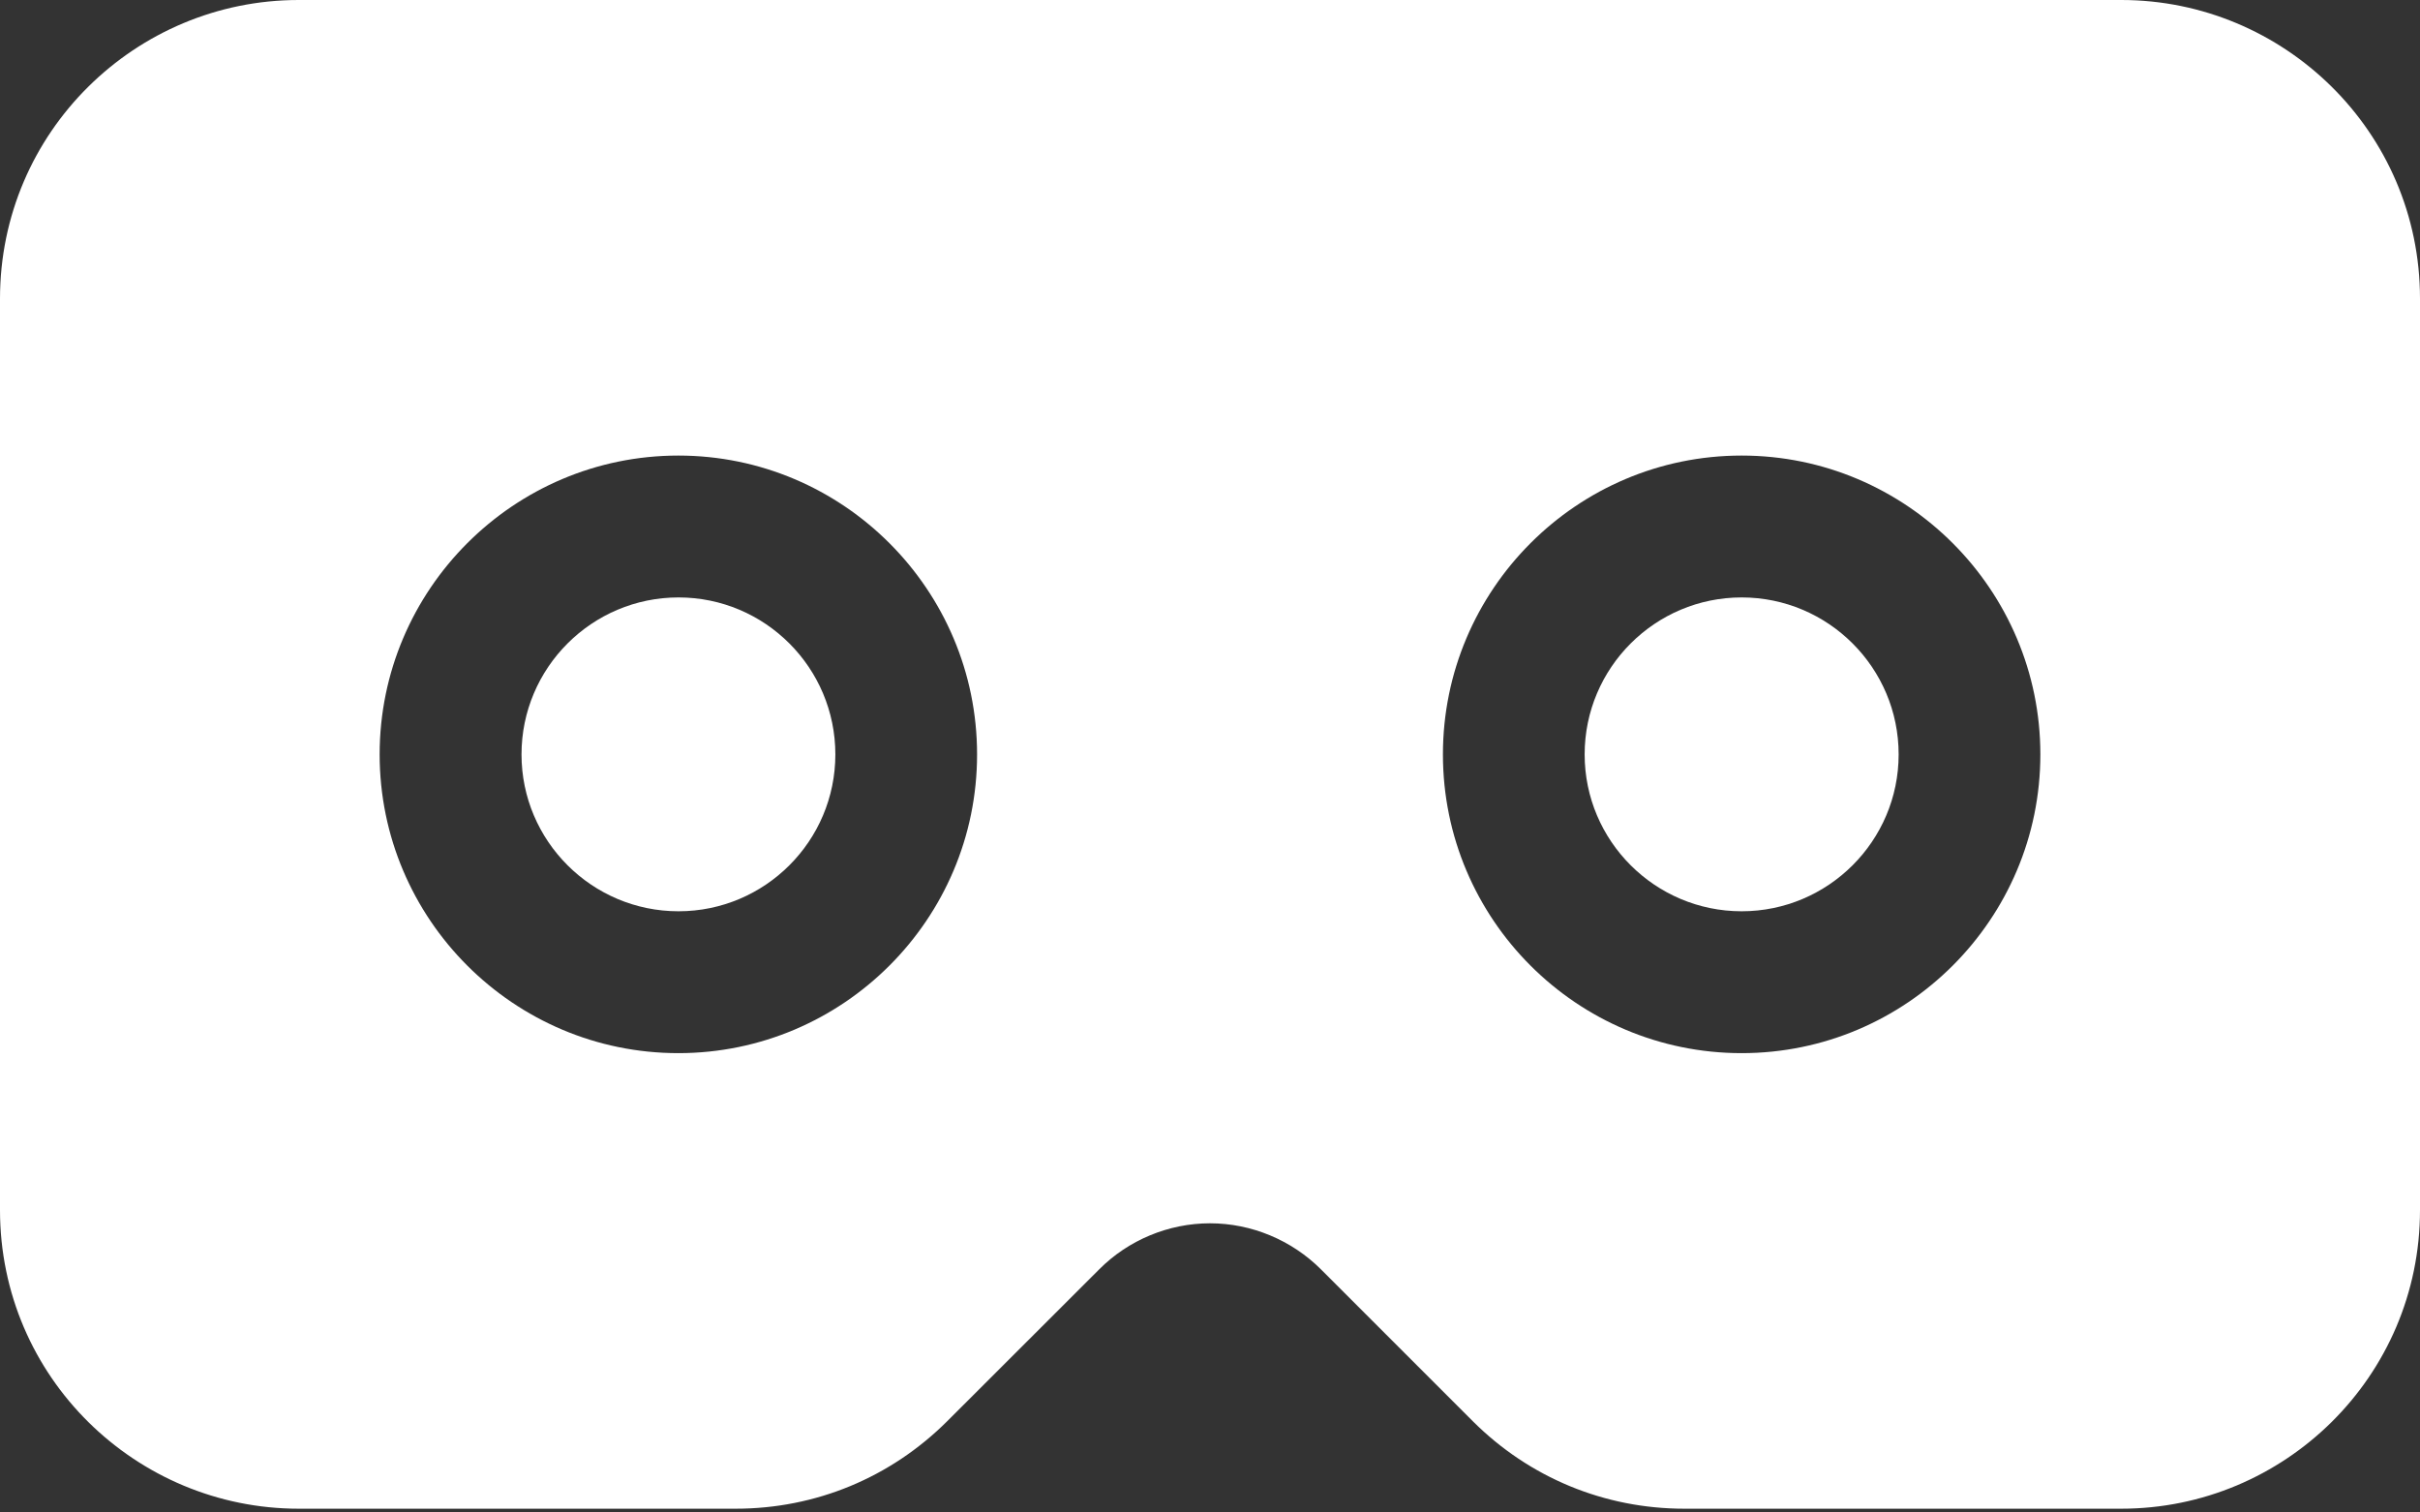 <?xml version="1.0" encoding="UTF-8"?> <svg xmlns="http://www.w3.org/2000/svg" width="16" height="10" viewBox="0 0 16 10" fill="none"><rect x="0" y="0" width="16" height="10" fill="#333333" stroke="none"/> <path d="M11.515 3.95C10.943 3.95 10.477 4.415 10.477 4.988C10.477 5.56 10.943 6.025 11.515 6.025C12.087 6.025 12.553 5.56 12.553 4.988C12.553 4.415 12.087 3.95 11.515 3.95Z" fill="white"></path> <path d="M4.486 3.95C3.914 3.95 3.448 4.415 3.448 4.988C3.448 5.56 3.914 6.025 4.486 6.025C5.058 6.025 5.523 5.56 5.523 4.988C5.523 4.415 5.058 3.95 4.486 3.95Z" fill="white"></path> <path d="M14.025 0H1.975C0.897 0 0 0.872 0 1.975V8C0 9.107 0.901 9.975 1.975 9.975H4.864C5.392 9.975 5.888 9.77 6.263 9.396L7.268 8.392C7.46 8.199 7.726 8.088 8 8.088C8.274 8.088 8.54 8.199 8.734 8.393L9.738 9.397C10.112 9.77 10.608 9.975 11.136 9.975H14.025C15.102 9.975 16 9.103 16 8V1.975C16 0.868 15.098 0 14.025 0V0ZM4.485 6.963C3.396 6.963 2.51 6.077 2.51 4.988C2.51 3.899 3.396 3.012 4.485 3.012C5.574 3.012 6.46 3.899 6.46 4.988C6.46 6.077 5.574 6.963 4.485 6.963ZM11.515 6.963C10.425 6.963 9.54 6.077 9.54 4.988C9.54 3.899 10.425 3.012 11.515 3.012C12.604 3.012 13.49 3.899 13.49 4.988C13.49 6.077 12.604 6.963 11.515 6.963Z" fill="white"></path> </svg> 